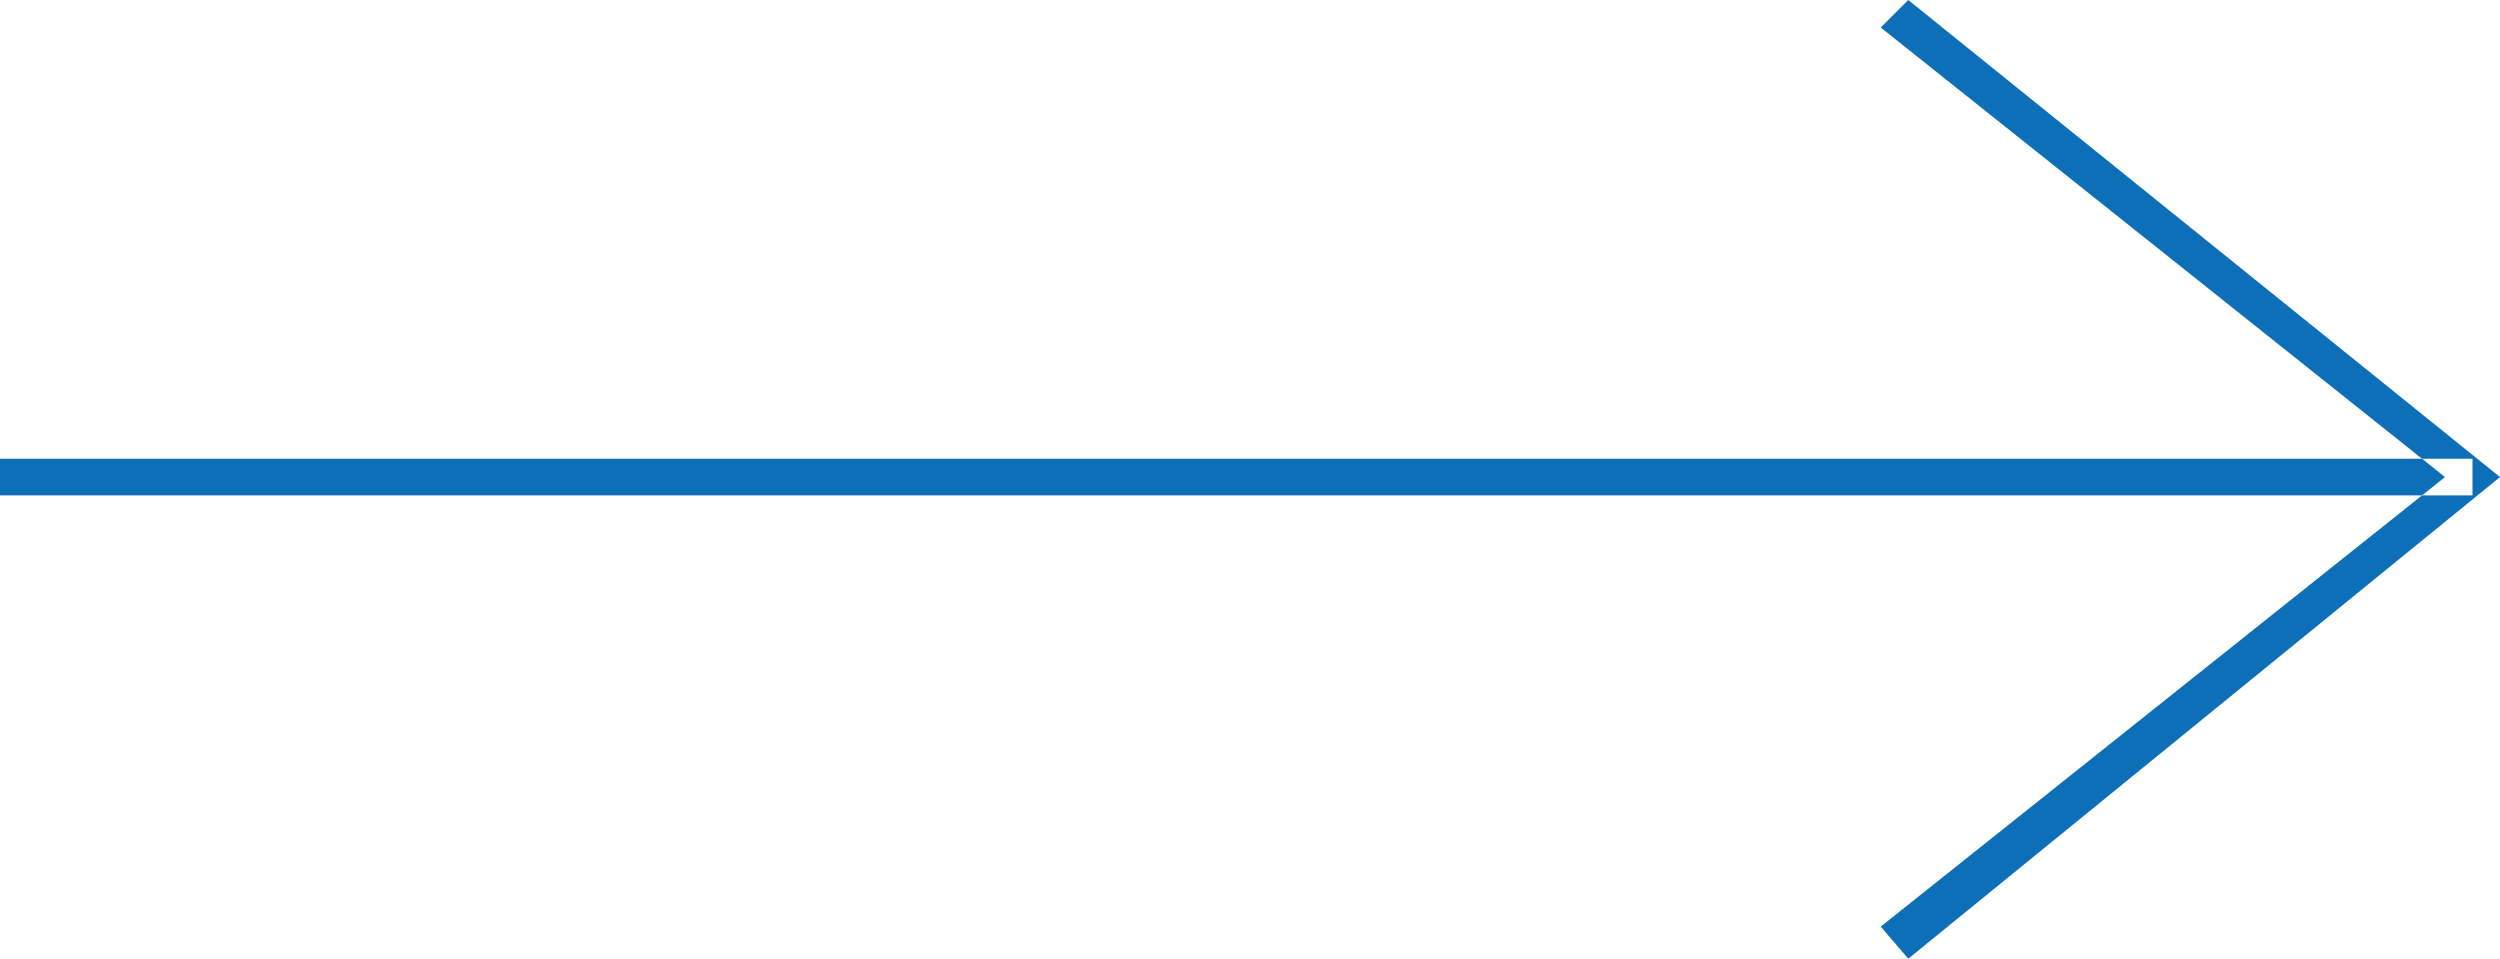 <svg version="1.1" id="レイヤー_1" xmlns="http://www.w3.org/2000/svg" xmlns:xlink="http://www.w3.org/1999/xlink" x="0px"
	 y="0px" viewBox="0 0 54.5 20.9" style="enable-background:new 0 0 54.5 20.9;" xml:space="preserve">
<style type="text/css">
	.st0{fill:#0d6fb8;}
</style>
<g>
	<polygon class="st0" points="52.8,10 0,10 0,10.8 52.8,10.8 53.3,10.4 	"/>
	<polygon class="st0" points="41.6,0 41,0.6 52.8,10 53.9,10 53.9,10.8 52.8,10.8 41,20.2 41.6,20.9 54.5,10.4 	"/>
</g>
</svg>
